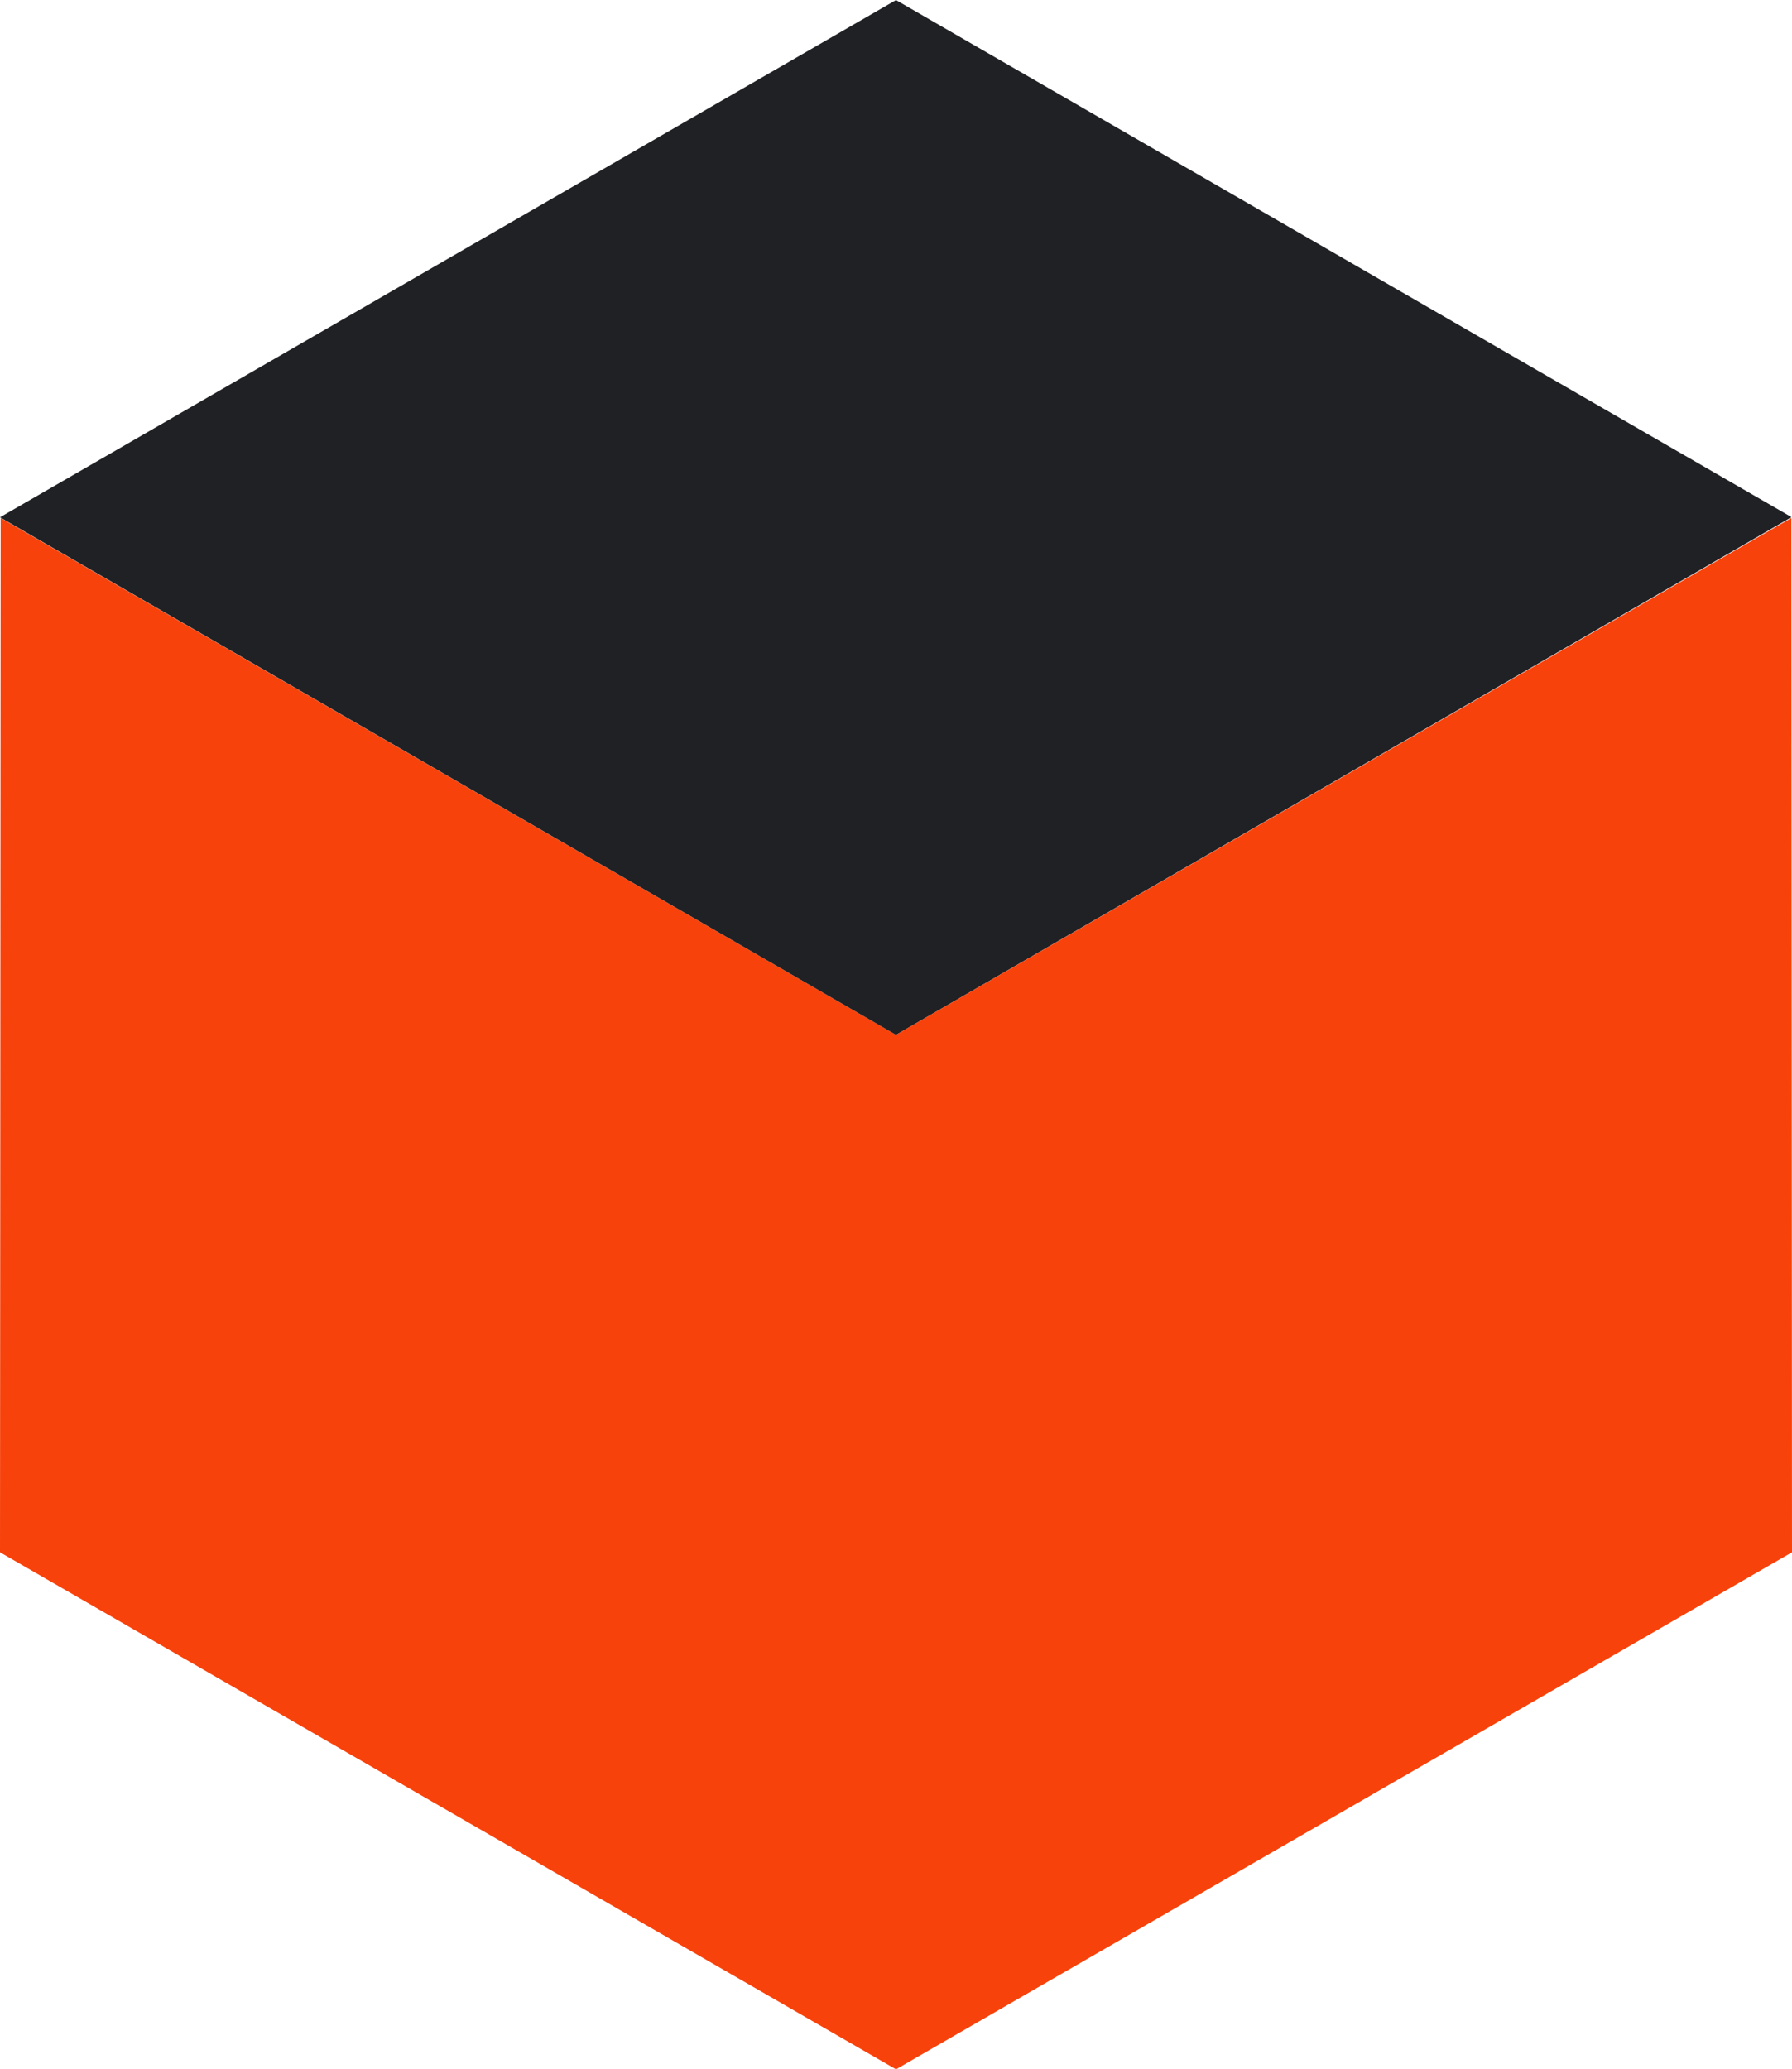 <svg xmlns="http://www.w3.org/2000/svg" width="32" height="36.947" viewBox="0 0 32 36.947">
  <g id="Group_60" data-name="Group 60" transform="translate(-184.149 -177.232)">
    <path id="Path_220" data-name="Path 220" d="M183.239,217.028l.012-18.467,15.989,9.229v18.47Z" transform="translate(0.91 -12.081)" fill="#f8420b"/>
    <path id="Path_221" data-name="Path 221" d="M201.239,193.888l15.991-9.244-15.991-9.232-16,9.235Z" transform="translate(-1.09 1.821)" fill="#202124"/>
    <path id="Path_222" data-name="Path 222" d="M236.388,217.028l-.012-18.467-15.989,9.229v18.47Z" transform="translate(-20.239 -12.081)" fill="#f8420b"/>
  </g>
</svg>
